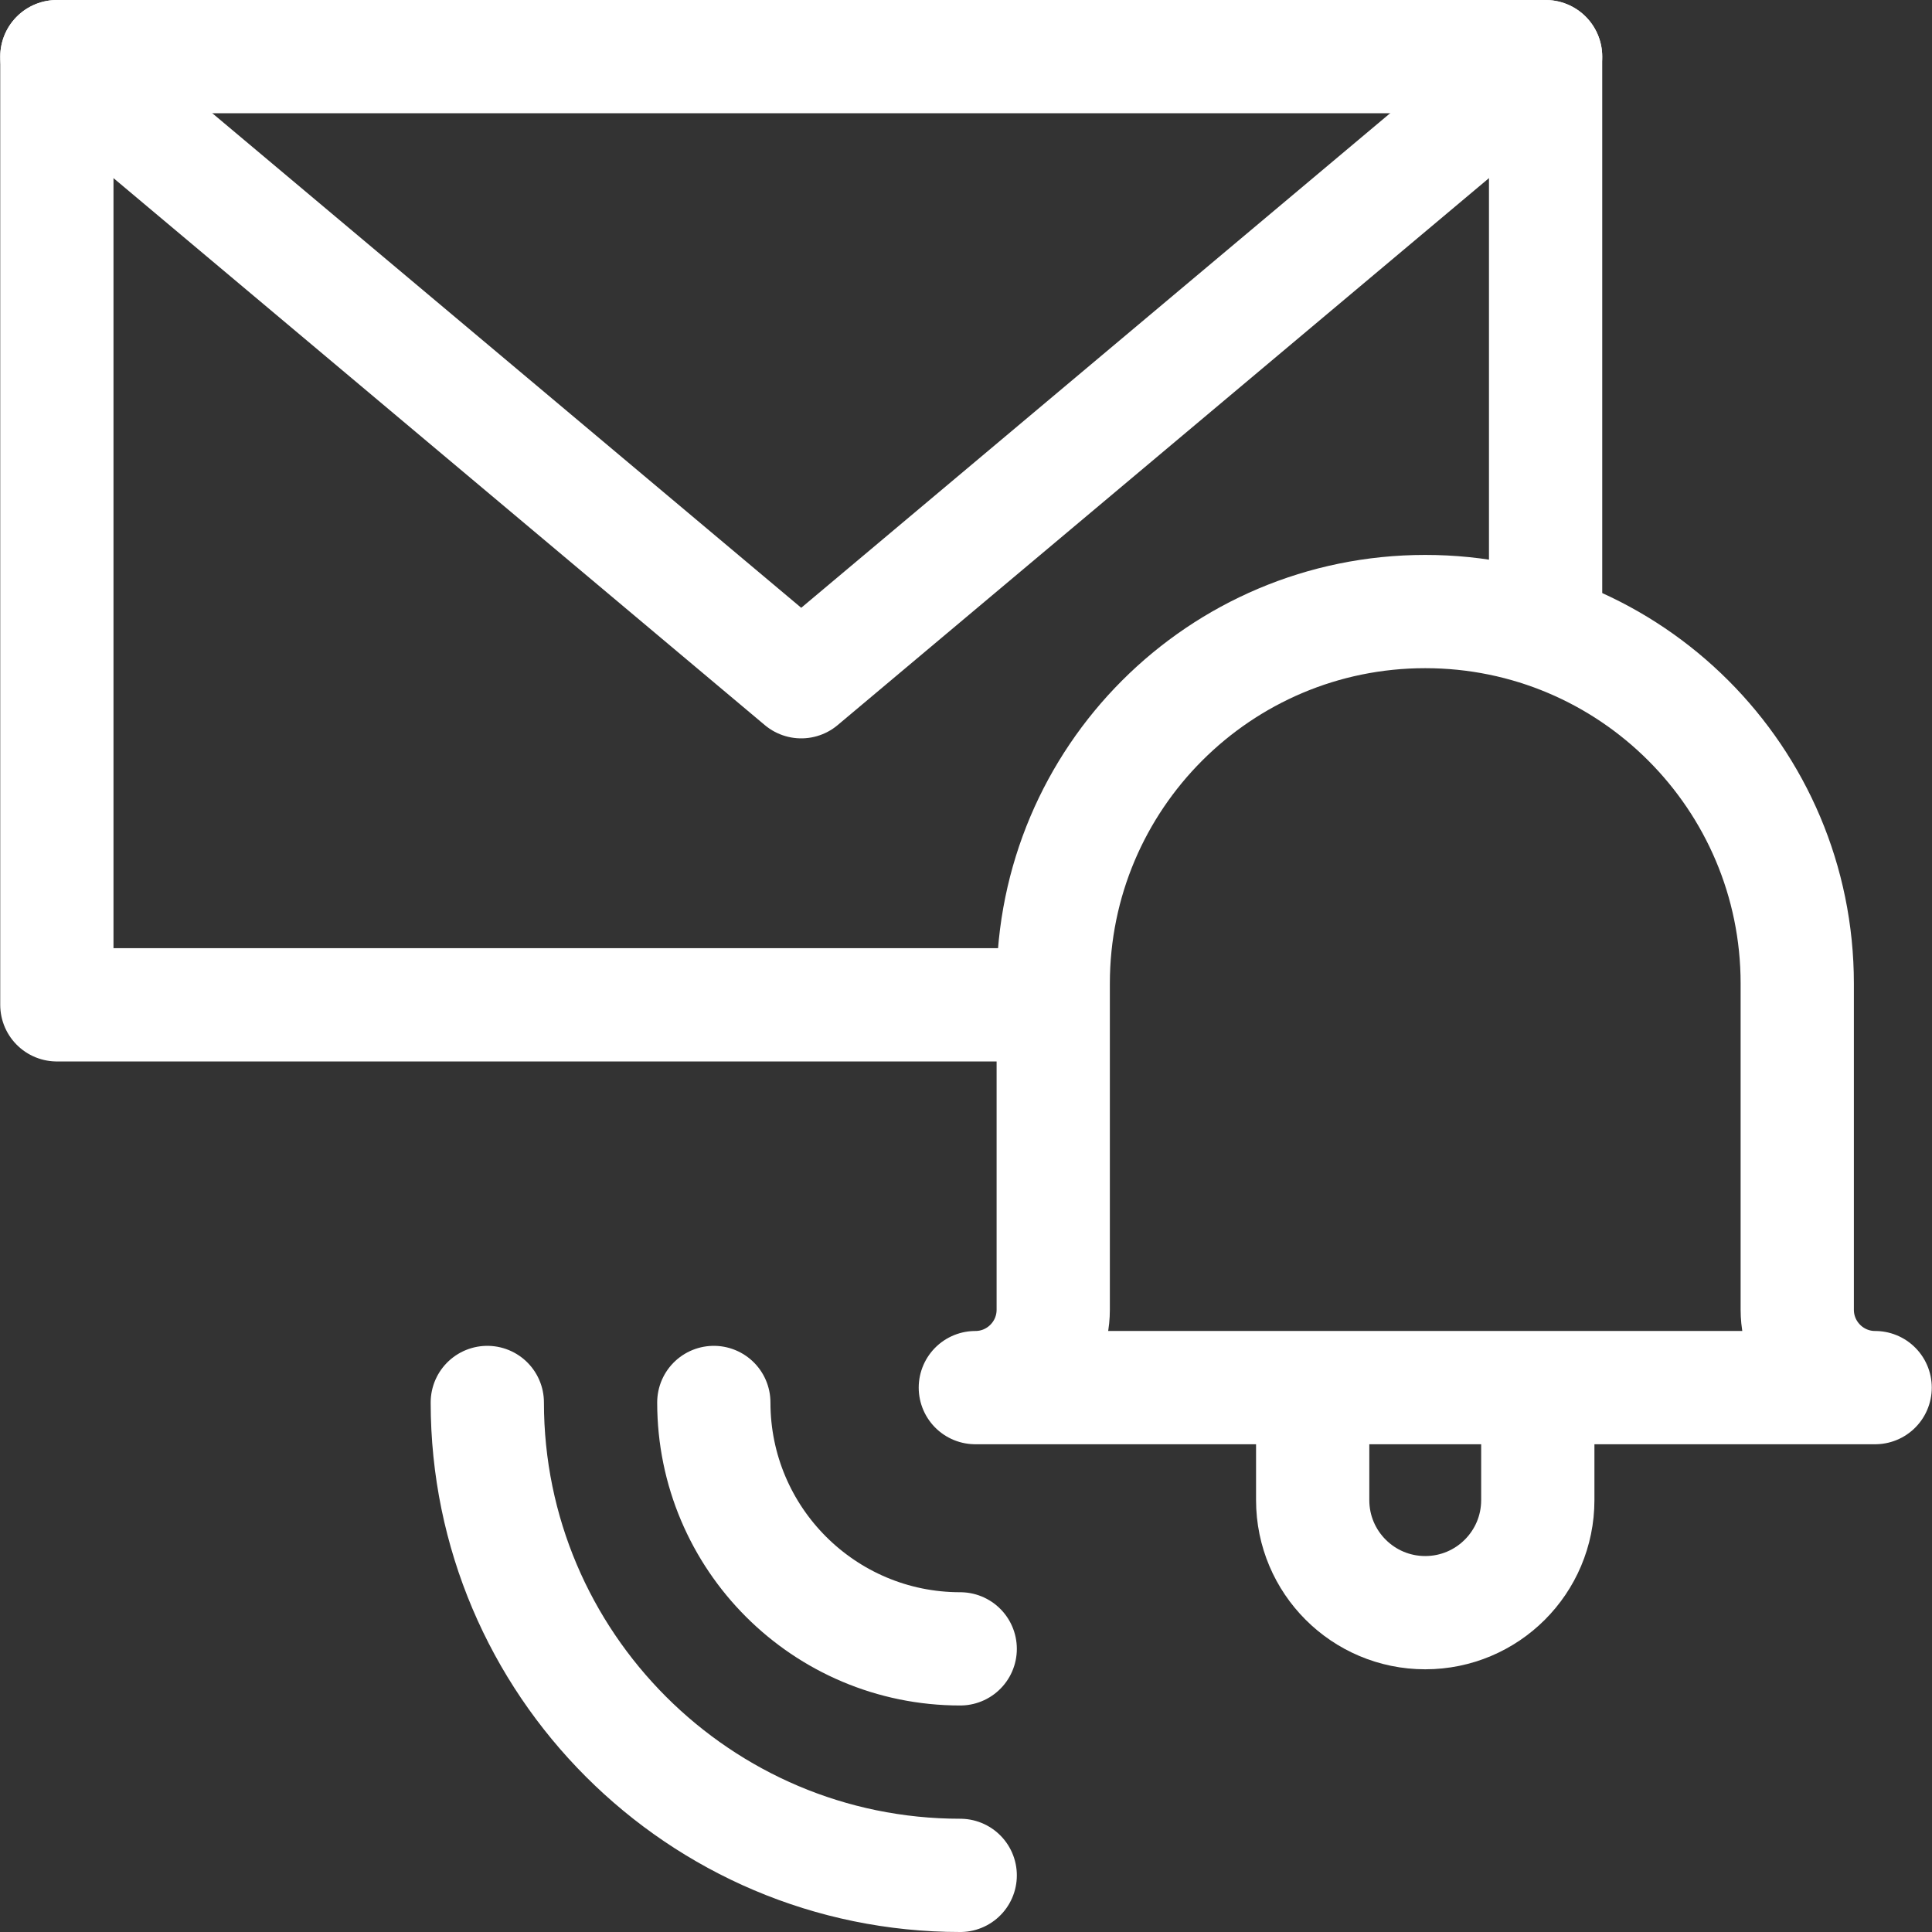 <svg xmlns="http://www.w3.org/2000/svg" version="1.1" xmlns:xlink="http://www.w3.org/1999/xlink" width="512" height="512" x="0" y="0" viewBox="0 0 511.76 511.76" style="enable-background:new 0 0 512 512" xml:space="preserve" class=""><rect x="0" y="0" width="511.76" height="511.76" fill="#333333" stroke="none"/><g><path d="M276.985 266.165H15.061V15h394.347v150.267M407.341 377.561v19.796c0 16.467-13.349 29.816-29.815 29.816h0c-16.467 0-29.815-13.349-29.815-29.816v-19.796" style="stroke-width:30;stroke-linecap:round;stroke-linejoin:round;stroke-miterlimit:10;" fill="none" stroke="#ffffff" stroke-width="30" stroke-linecap="round" stroke-linejoin="round" stroke-miterlimit="10" data-original="#000000" class="" opacity="1"></path><path d="M258.353 367.561c11.395 0 20.633-9.238 20.633-20.633h0v-86.397c0-54.422 44.118-98.54 98.54-98.54h0c54.422 0 98.54 44.118 98.54 98.54v86.397h0c0 11.395 9.238 20.633 20.633 20.633H258.353zM254.346 496.76c-69.071 0-125.266-56.194-125.266-125.266M254.346 436.76c-36.045 0-65.266-29.221-65.266-65.266M15.061 15l197.174 165.583M409.408 15 212.235 180.583" style="stroke-width:30;stroke-linecap:round;stroke-linejoin:round;stroke-miterlimit:10;" fill="none" stroke="#ffffff" stroke-width="30" stroke-linecap="round" stroke-linejoin="round" stroke-miterlimit="10" data-original="#000000" class="" opacity="1"></path></g></svg>